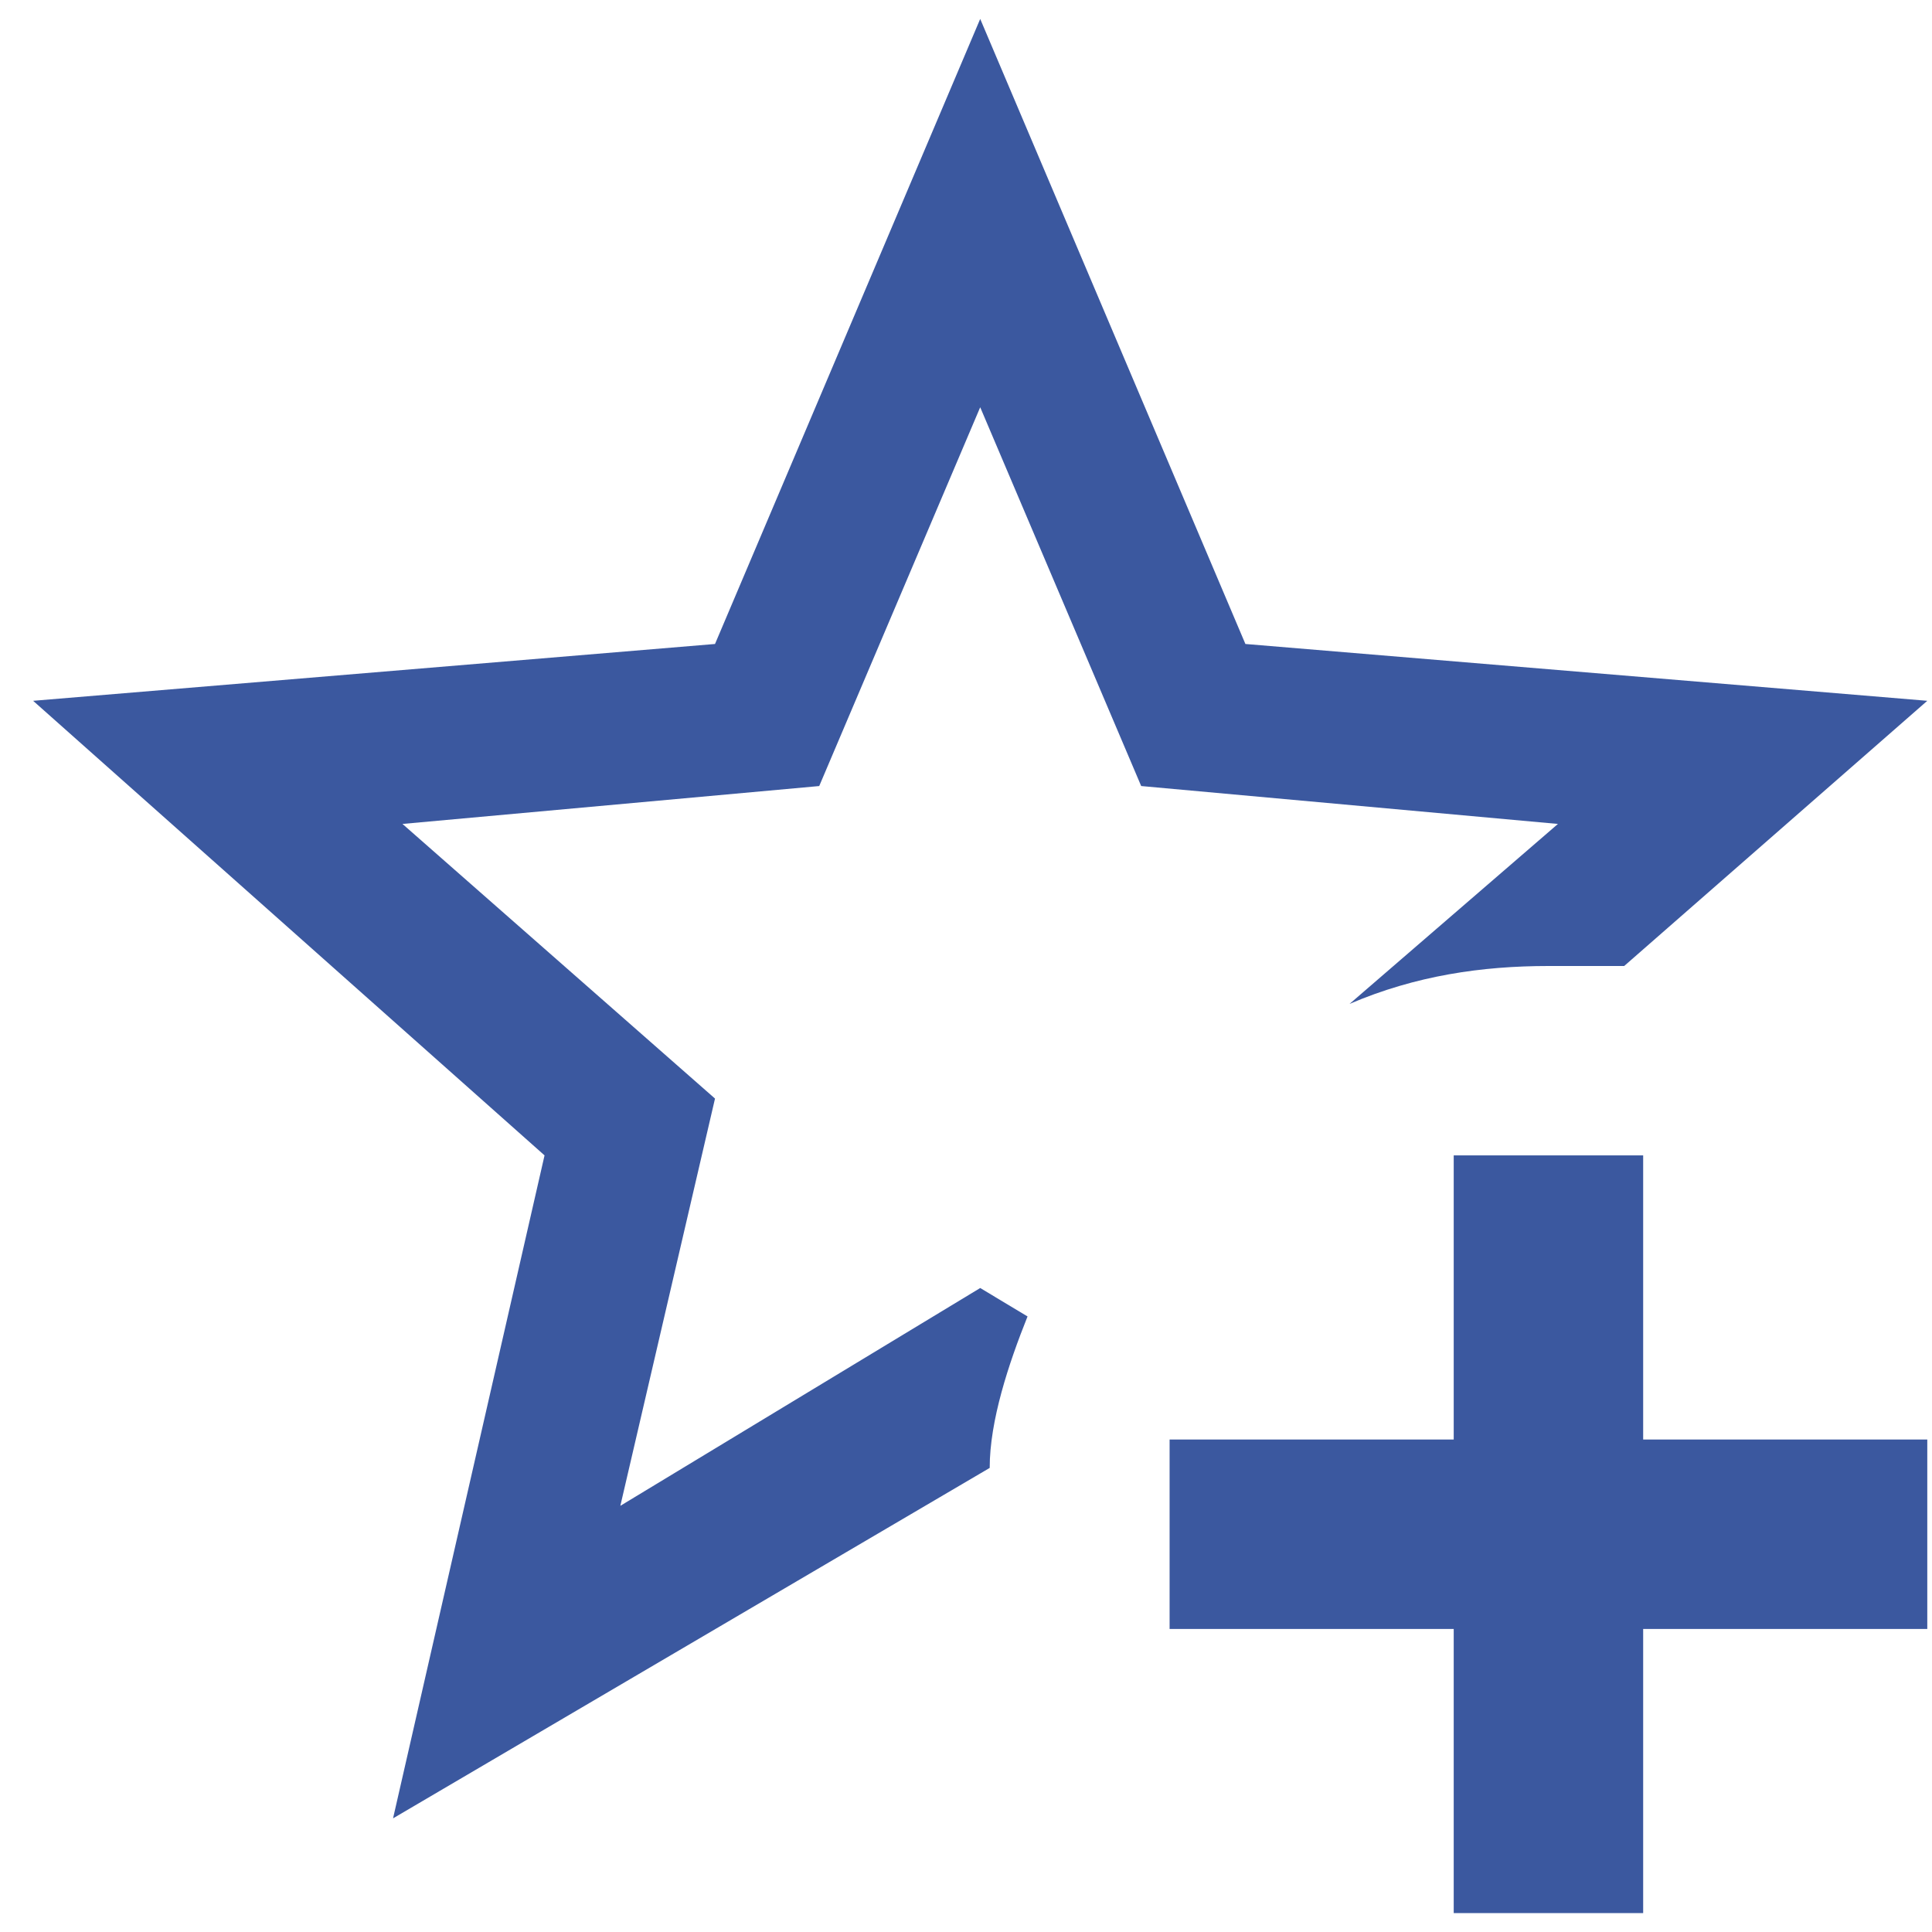 <svg width="34" height="34" viewBox="0 0 34 34" fill="none" xmlns="http://www.w3.org/2000/svg">
<path d="M6.917 32L9.583 20.333L0.583 12.333L12.583 11.333L17.25 0.333L21.917 11.333L33.917 12.333L28.583 17L27.25 17C26.083 17 24.917 17.167 23.75 17.667L27.417 14.5L20.083 13.833L17.25 7.167L14.417 13.833L7.083 14.5L12.583 19.333L10.917 26.5L17.25 22.667L18.083 23.167C17.75 24 17.417 25 17.417 25.833L6.917 32ZM25.583 20.333L25.583 25.333L20.583 25.333L20.583 28.667L25.583 28.667L25.583 33.667L28.917 33.667L28.917 28.667L33.917 28.667L33.917 25.333L28.917 25.333L28.917 20.333L25.583 20.333Z" fill="#3B589F"/>
</svg>
